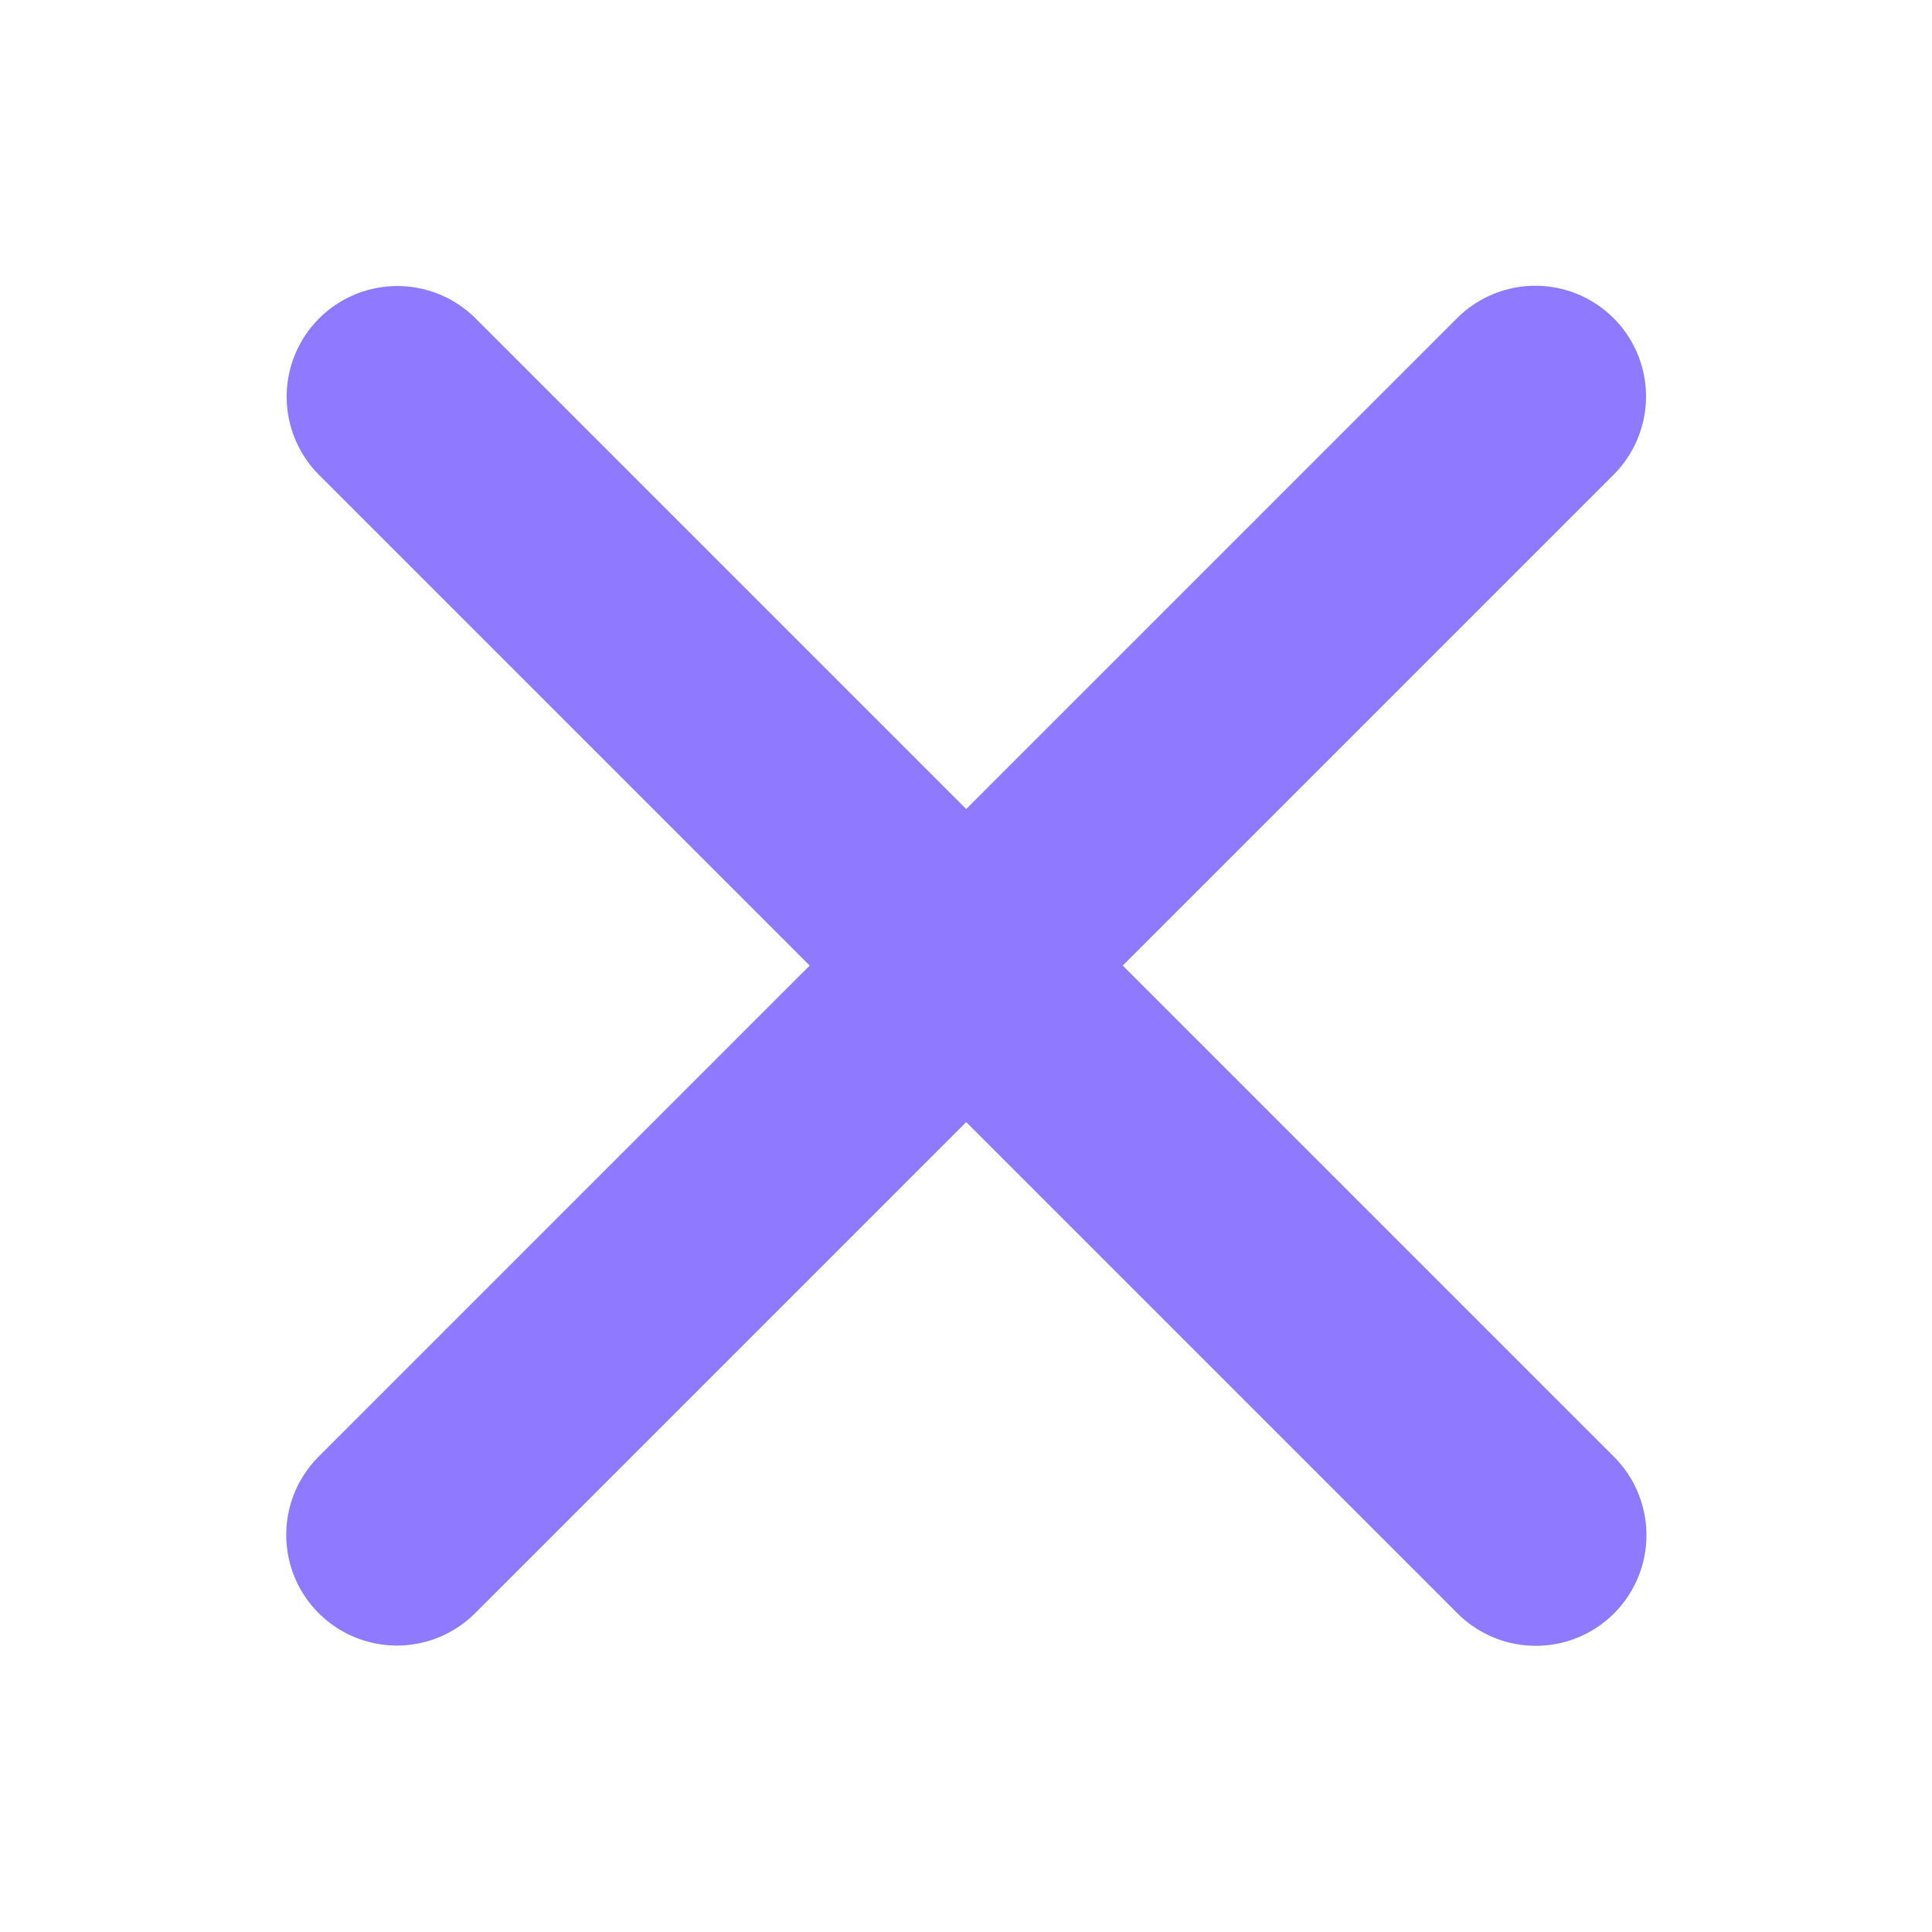 <?xml version="1.0" encoding="UTF-8"?> <svg xmlns="http://www.w3.org/2000/svg" width="36" height="36" viewBox="0 0 36 36" fill="none"><g clip-path="url(#clip0_1282_4077)"><path d="M28.609 7.387L7.396 28.6" stroke="#8F79FF" stroke-width="4.125" stroke-linecap="round" stroke-linejoin="round"></path><path d="M28.617 28.605L7.404 7.392" stroke="#8F79FF" stroke-width="4.125" stroke-linecap="round" stroke-linejoin="round"></path></g><defs><clipPath id="clip0_1282_4077"><rect width="36" height="36" fill="white"></rect></clipPath></defs></svg> 